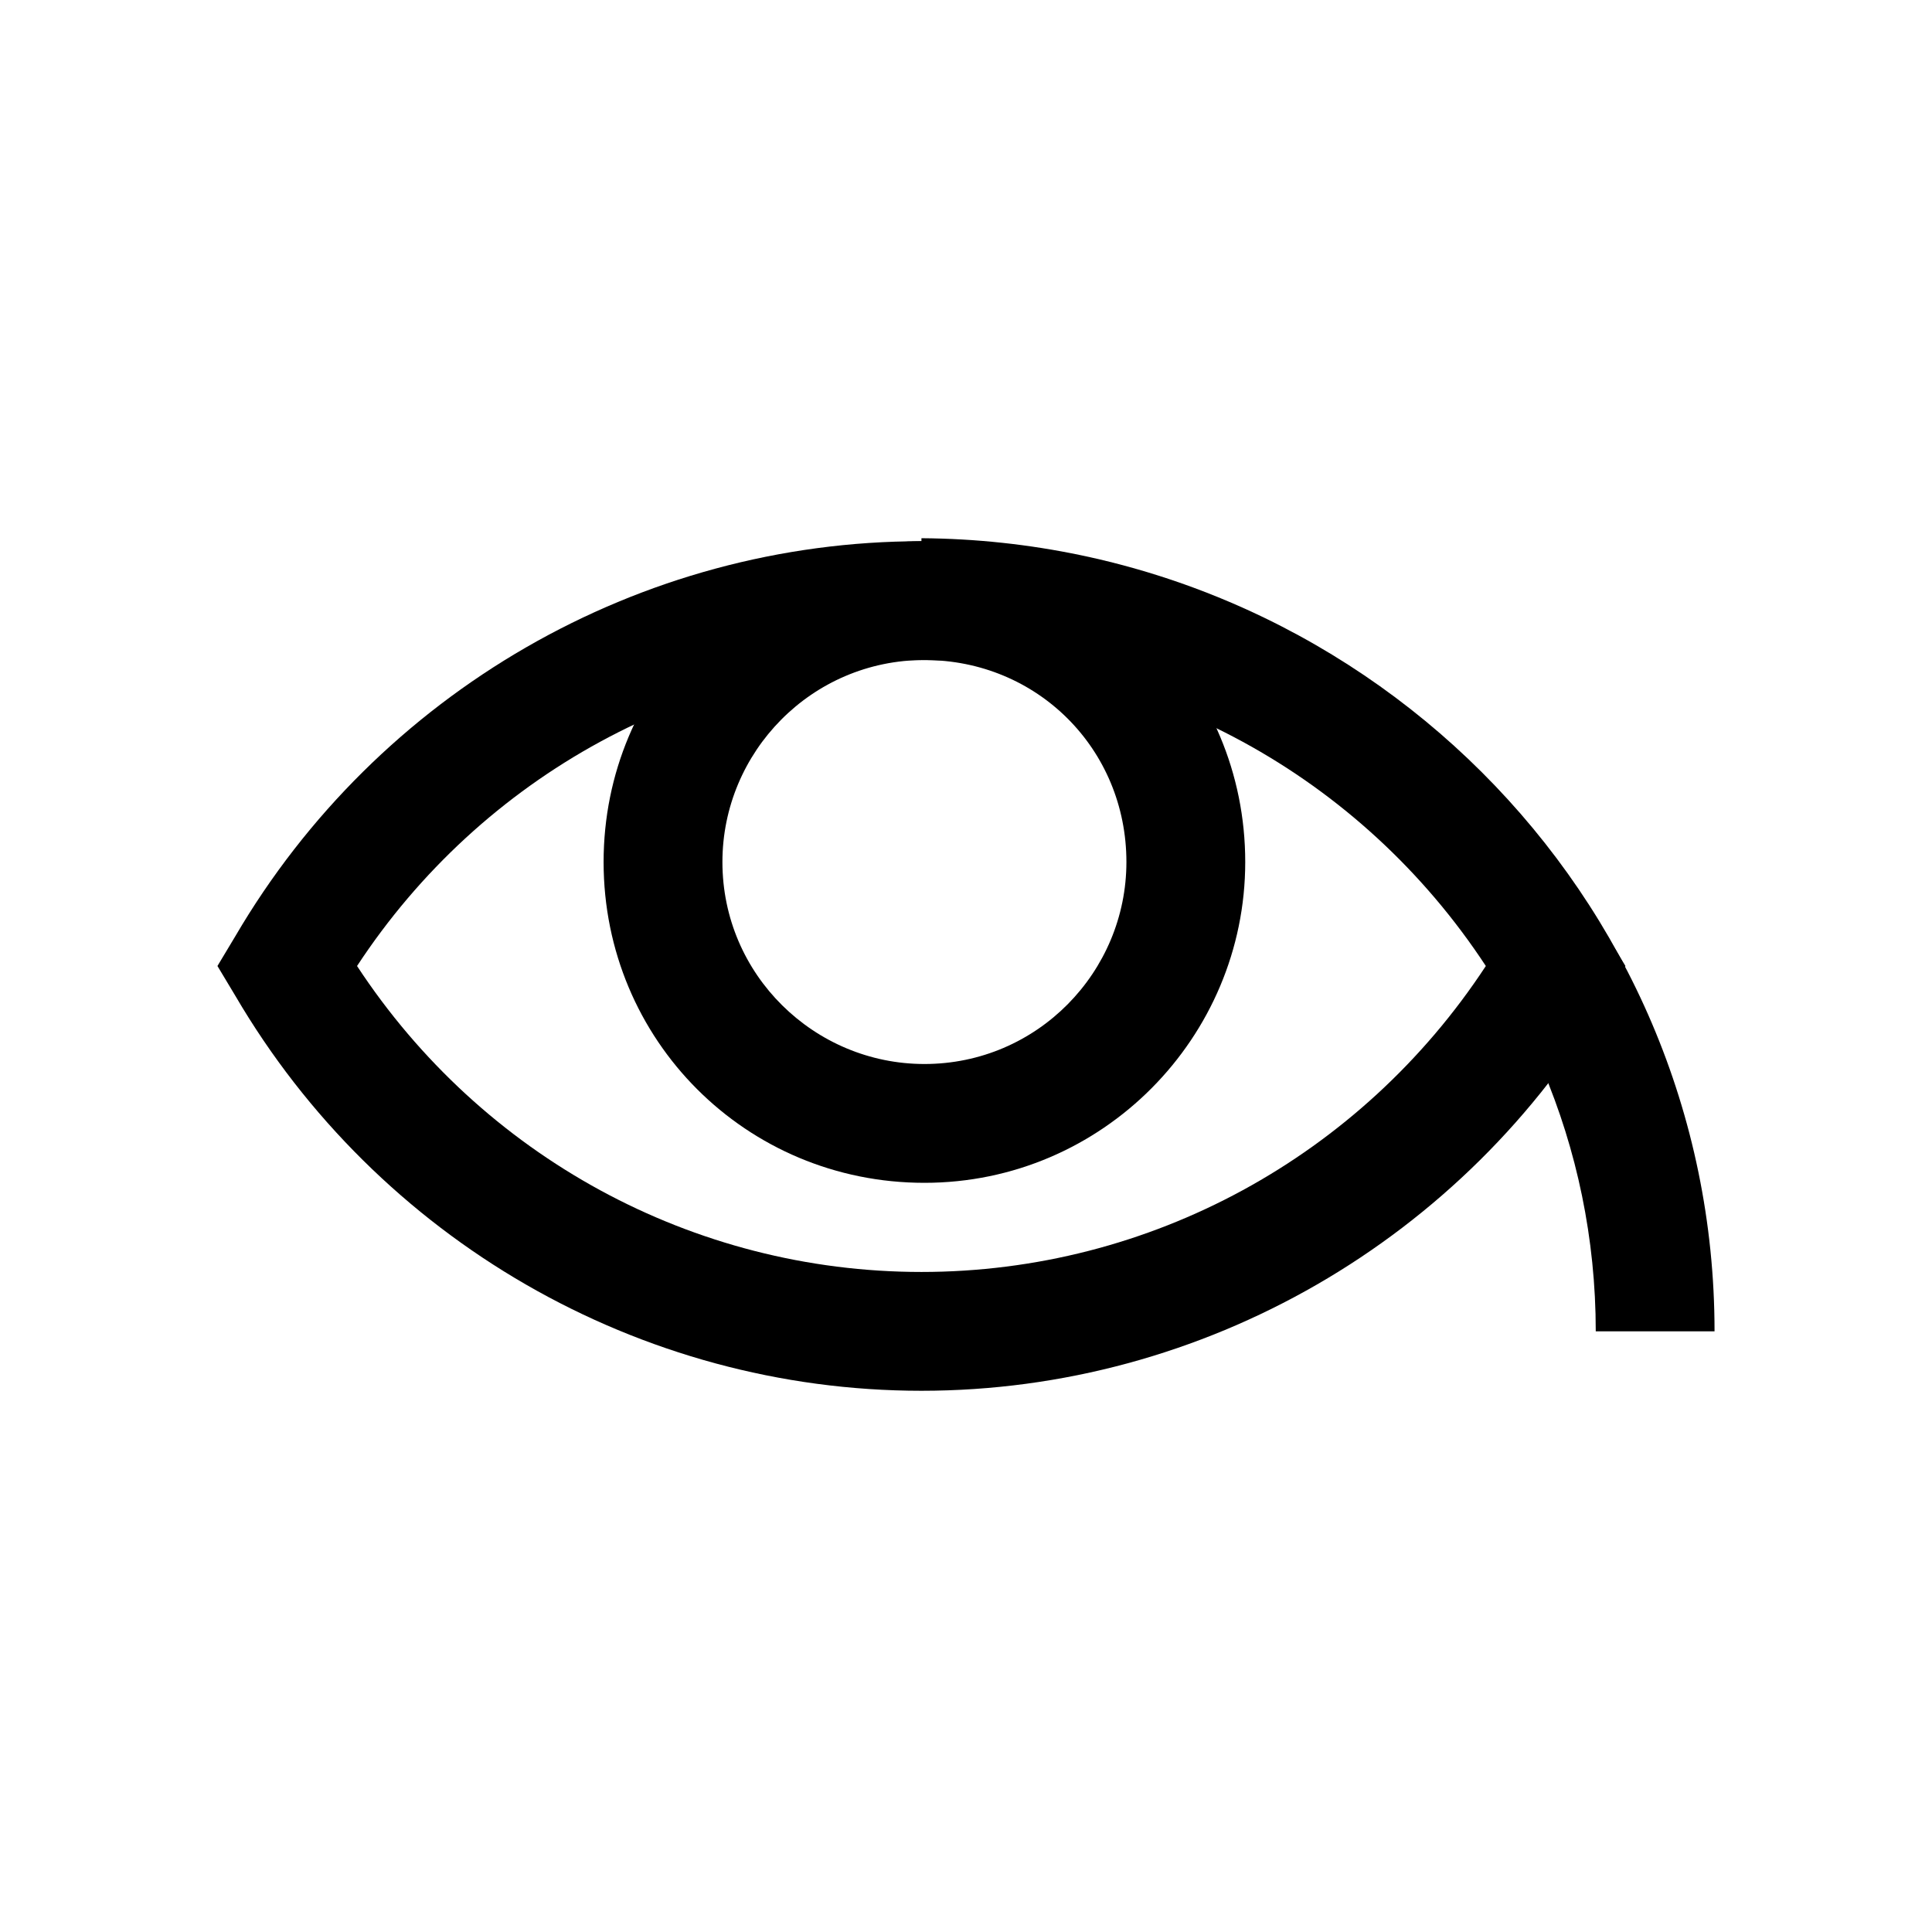 <?xml version="1.0" encoding="UTF-8"?>
<!-- Uploaded to: SVG Repo, www.svgrepo.com, Generator: SVG Repo Mixer Tools -->
<svg fill="#000000" width="800px" height="800px" version="1.1" viewBox="144 144 512 512" xmlns="http://www.w3.org/2000/svg">
 <g>
  <path d="m598.38 496.82h-31.488c0-98.398-80.293-178.7-178.7-178.7v-31.488c115.72 0.789 210.18 94.465 210.18 210.18z"/>
  <path d="m388.98 457.46c-47.23 0-85.02-37.785-85.02-85.02 0-47.23 37.785-85.02 85.02-85.02 47.23 0 85.02 37.785 85.02 85.02 0 46.445-37.785 85.02-85.02 85.02zm0-138.55c-29.914 0-53.531 24.402-53.531 53.531 0 29.914 24.402 53.531 53.531 53.531 29.914 0 53.531-24.402 53.531-53.531 0-29.918-23.617-53.531-53.531-53.531z"/>
  <path d="m388.19 512.57c-74.785 0-144.06-40.148-181.84-104.7l-4.723-7.871 4.723-7.871c37.785-64.551 107.06-104.7 181.84-104.7s144.06 40.148 181.84 104.7l4.723 7.871-4.723 7.871c-37.785 64.551-107.06 104.7-181.84 104.7zm-149.57-112.57c33.062 50.383 88.953 81.082 149.57 81.082 60.613 0 116.51-30.699 149.57-81.082-33.062-50.383-88.953-81.082-149.57-81.082-60.617 0-116.51 30.699-149.57 81.082z"/>
 </g>
</svg>